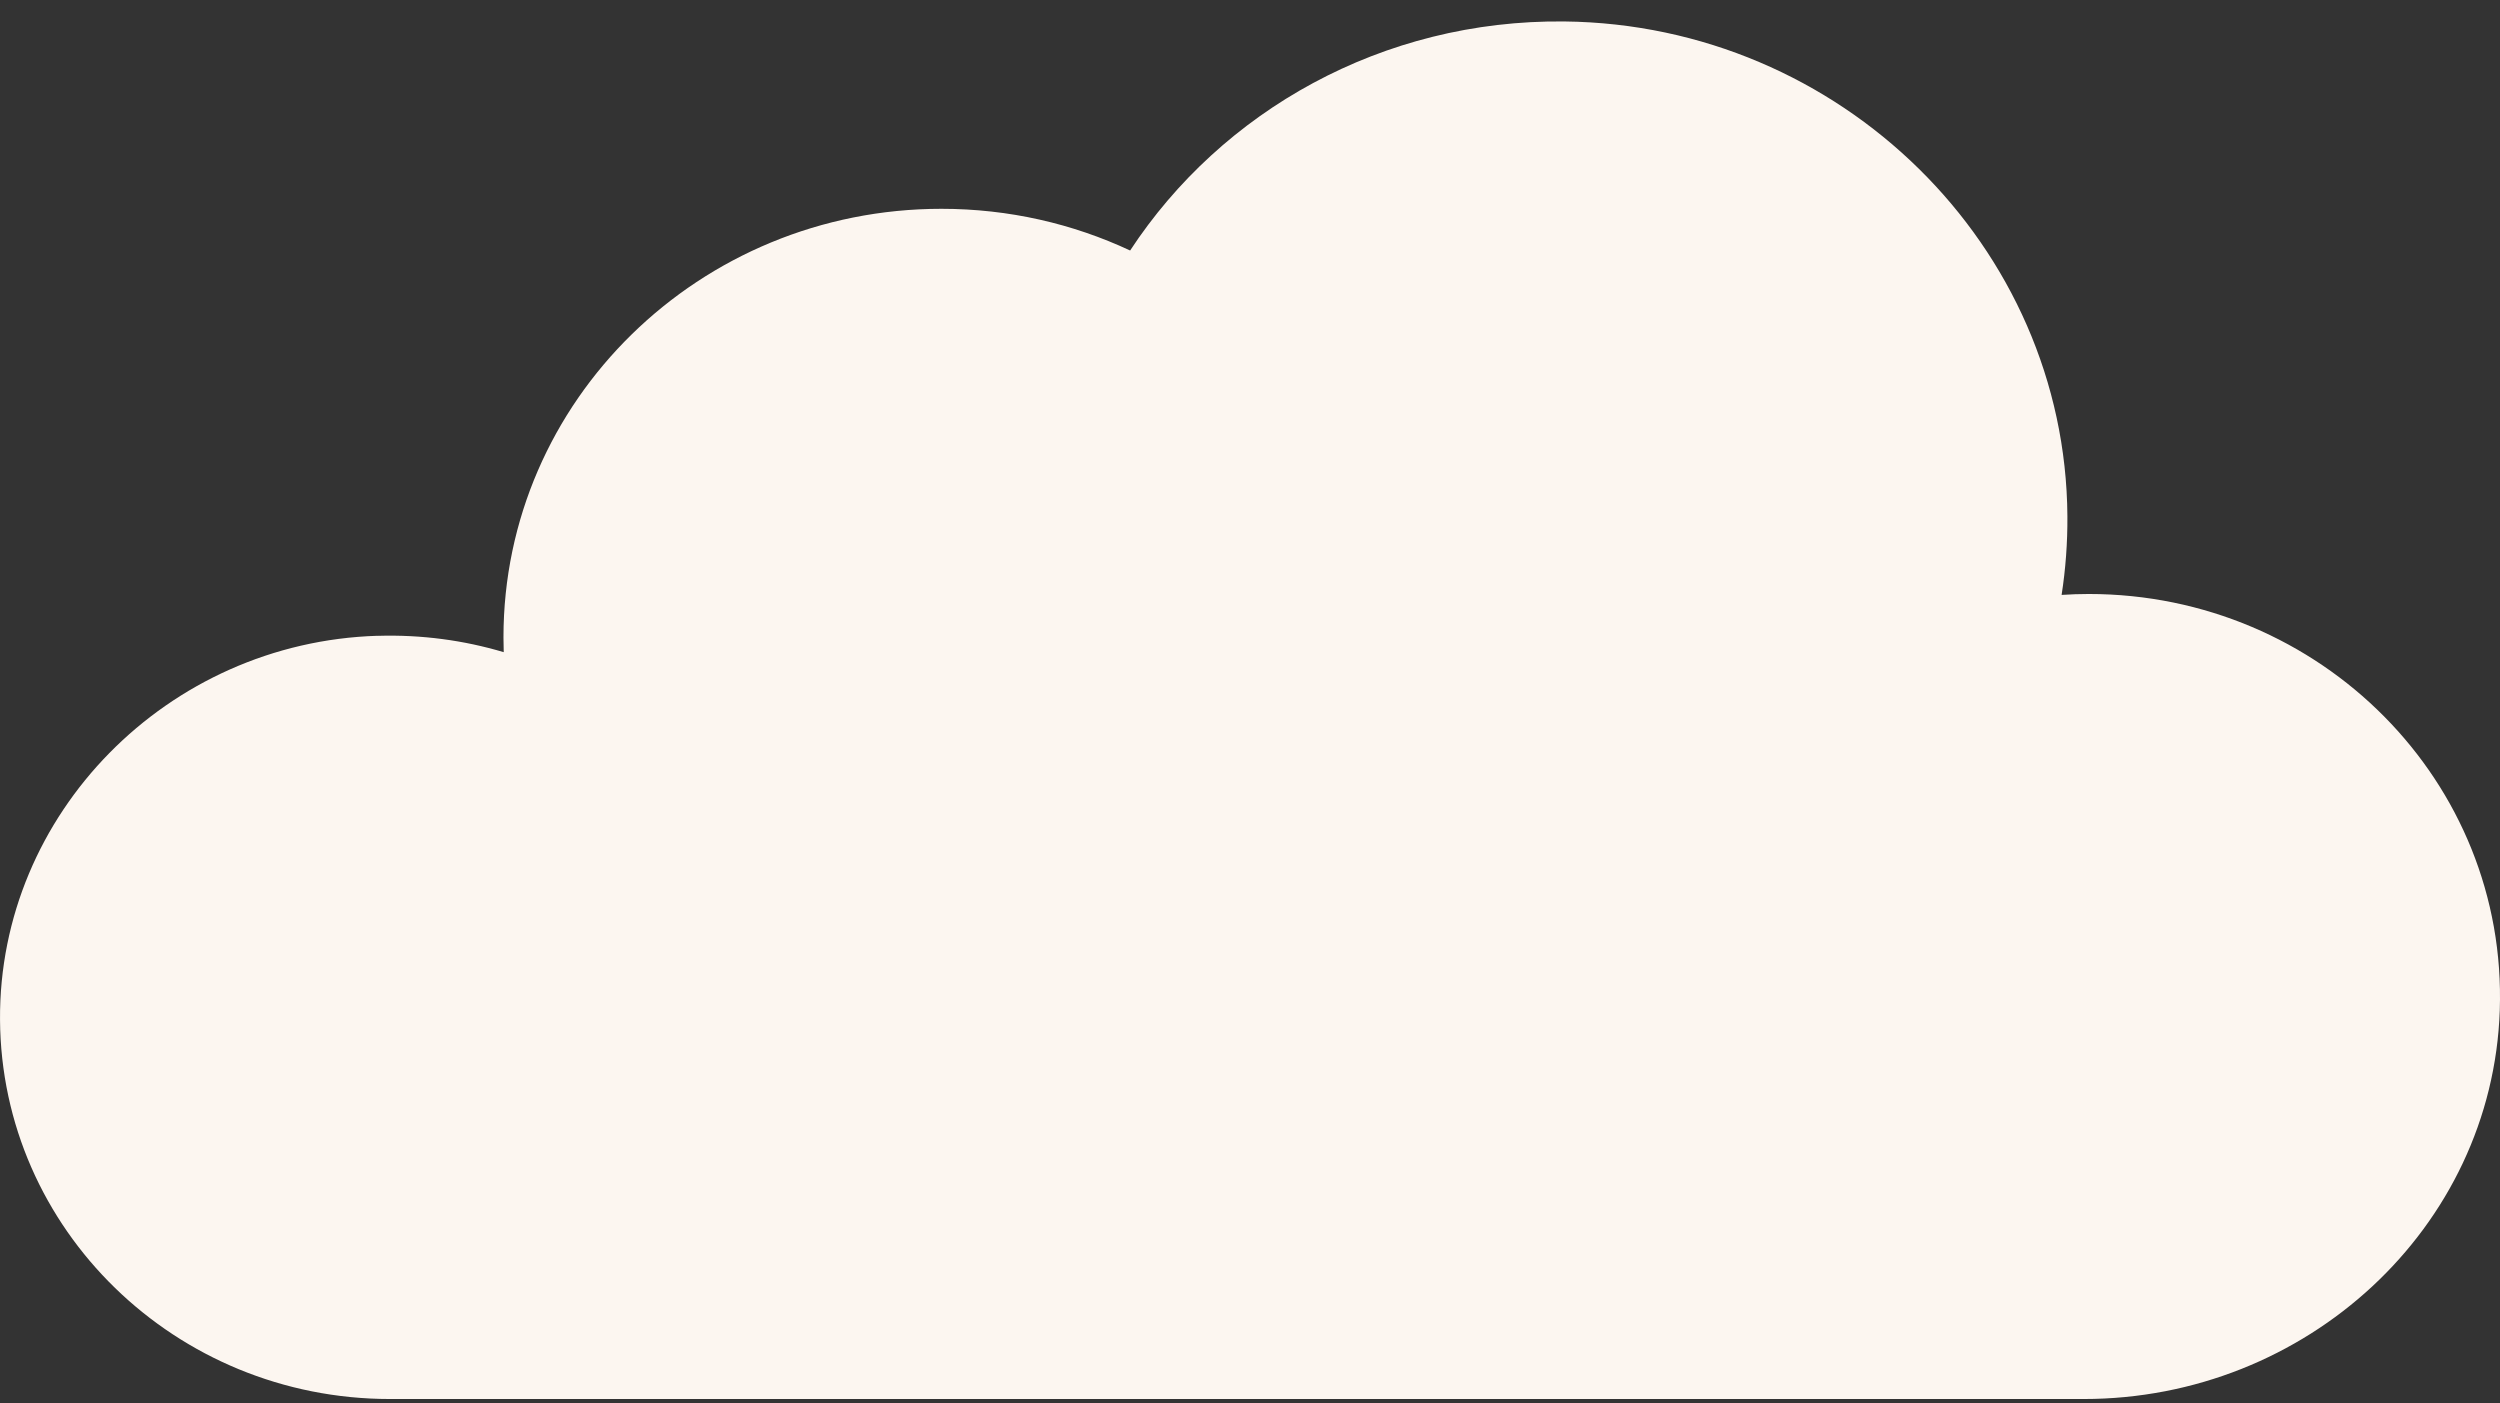 <svg fill="none" height="55" viewBox="0 0 98 55" width="98" xmlns="http://www.w3.org/2000/svg"><rect x="0" y="0" width="98" height="55" fill="#333333" stroke="none"/><path d="m14.8 24.925c1.725-.053 3.39.176 4.946.64-.007-.192-.01-.385-.01-.58 0-9.277 7.688-16.8 17.169-16.8 2.647 0 5.156.587 7.396 1.635 3.586-5.463 9.881-9.058 17.03-8.979 10.817.123 19.644 8.806 19.711 19.394.007 1.048-.071 2.08-.227 3.085.352-.023.705-.036 1.061-.036 9.091 0 16.423 7.36 16.115 16.326-.295 8.531-7.59 15.231-16.311 15.231h-66.388c-8.413 0-15.24-6.65-15.291-14.87-.051-8.07 6.559-14.797 14.803-15.049z" fill="#fcf6f0"/></svg>